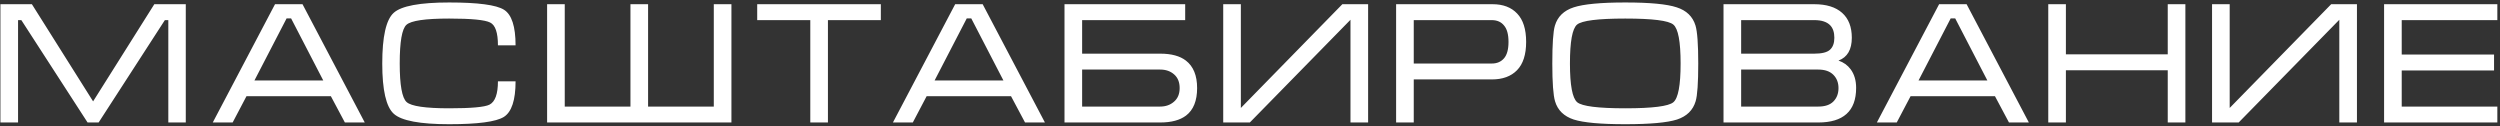 <?xml version="1.0" encoding="UTF-8"?> <svg xmlns="http://www.w3.org/2000/svg" width="694" height="35" viewBox="0 0 694 35" fill="none"><rect x="0" y="0" width="694" height="35" fill="#333333" stroke="none"/> <path d="M8.853 1.168L25.845 28.144L42.837 1.168H51.573V34H46.725V5.584H45.765L27.381 34H24.309L5.925 5.584H5.013V34H0.117V1.168H8.853ZM83.977 1.168L101.257 34H95.737L91.849 26.704H68.425L64.585 34H59.065L76.345 1.168H83.977ZM89.737 22.336L80.809 5.104H79.561L70.633 22.336H89.737ZM110.963 17.632C110.963 23.616 111.603 27.184 112.883 28.336C114.163 29.488 118.099 30.064 124.691 30.064C130.803 30.064 134.531 29.728 135.875 29.056C137.443 28.256 138.227 26.096 138.227 22.576H143.123C143.123 27.792 142.035 31.088 139.859 32.464C137.683 33.808 132.627 34.48 124.691 34.48C116.595 34.48 111.475 33.52 109.331 31.6C107.187 29.68 106.115 25.024 106.115 17.632C106.115 10.176 107.171 5.488 109.283 3.568C111.395 1.648 116.531 0.688 124.691 0.688C132.691 0.688 137.763 1.36 139.907 2.704C142.051 4.048 143.123 7.344 143.123 12.592H138.227C138.227 9.072 137.507 6.96 136.067 6.256C134.627 5.52 130.835 5.152 124.691 5.152C118.067 5.152 114.115 5.728 112.835 6.88C111.587 8 110.963 11.584 110.963 17.632ZM151.877 34V1.168H156.773V29.584H175.013V1.168H179.909V29.584H198.149V1.168H203.045V34H151.877ZM210.201 1.168H244.521V5.584H229.833V34H224.937V5.584H210.201V1.168ZM272.789 1.168L290.069 34H284.549L280.661 26.704H257.237L253.397 34H247.877L265.157 1.168H272.789ZM278.549 22.336L269.621 5.104H268.373L259.445 22.336H278.549ZM295.504 1.168H329.008V5.584H300.4V14.896H322.096C325.168 14.896 327.536 15.536 329.2 16.816C331.28 18.416 332.32 20.96 332.32 24.448C332.32 27.968 331.296 30.512 329.248 32.08C327.552 33.36 325.168 34 322.096 34H295.504V1.168ZM327.472 24.448C327.472 22.816 326.96 21.552 325.936 20.656C324.912 19.76 323.632 19.312 322.096 19.312H300.4V29.584H322.048C323.584 29.584 324.864 29.136 325.888 28.24C326.944 27.344 327.472 26.08 327.472 24.448ZM379.789 1.168H372.637L344.461 29.968V1.168H339.565V34H346.957L374.893 5.488V34H379.789V1.168ZM387.561 34V1.168H414.345C417.257 1.168 419.529 2.032 421.161 3.76C422.825 5.488 423.657 8.112 423.657 11.632C423.657 15.152 422.809 17.776 421.113 19.504C419.449 21.2 417.129 22.048 414.153 22.048H392.457V34H387.561ZM392.457 17.632H414.153C415.561 17.632 416.681 17.152 417.513 16.192C418.345 15.232 418.761 13.712 418.761 11.632C418.761 9.552 418.345 8.032 417.513 7.072C416.713 6.08 415.577 5.584 414.105 5.584H392.457V17.632ZM451.177 34.48C444.361 34.48 439.593 34.048 436.873 33.184C434.153 32.288 432.425 30.608 431.689 28.144C431.177 26.448 430.921 22.944 430.921 17.632C430.921 12.224 431.161 8.72 431.641 7.12C432.377 4.624 434.121 2.928 436.873 2.032C439.625 1.136 444.393 0.688 451.177 0.688C457.993 0.688 462.745 1.136 465.433 2.032C468.153 2.896 469.897 4.576 470.665 7.072C471.177 8.768 471.433 12.288 471.433 17.632C471.433 23.008 471.193 26.496 470.713 28.096C469.977 30.592 468.249 32.288 465.529 33.184C462.809 34.048 458.025 34.48 451.177 34.48ZM451.177 30.064C458.729 30.064 463.177 29.504 464.521 28.384C465.865 27.264 466.537 23.68 466.537 17.632C466.537 11.552 465.865 7.952 464.521 6.832C463.209 5.712 458.761 5.152 451.177 5.152C443.593 5.152 439.129 5.712 437.785 6.832C436.473 7.952 435.817 11.552 435.817 17.632C435.817 23.648 436.489 27.232 437.833 28.384C439.177 29.504 443.625 30.064 451.177 30.064ZM515.263 24.4C515.263 27.632 514.367 30.048 512.575 31.648C510.815 33.216 508.223 34 504.799 34H478.447V1.168H503.647C507.007 1.168 509.583 1.968 511.375 3.568C513.167 5.168 514.063 7.472 514.063 10.48C514.063 13.776 512.831 15.888 510.367 16.816C511.775 17.296 512.895 18.096 513.727 19.216C514.751 20.592 515.263 22.32 515.263 24.4ZM509.215 10.48C509.215 8.976 508.831 7.824 508.063 7.024C507.135 6.064 505.663 5.584 503.647 5.584H483.343V14.896H503.647C505.727 14.896 507.167 14.544 507.967 13.84C508.799 13.104 509.215 11.984 509.215 10.48ZM483.343 19.312V29.584H504.751C506.607 29.584 507.999 29.12 508.927 28.192C509.887 27.232 510.367 25.984 510.367 24.448C510.367 22.944 509.887 21.712 508.927 20.752C507.967 19.792 506.575 19.312 504.751 19.312H483.343ZM545.93 1.168L563.21 34H557.69L553.802 26.704H530.378L526.538 34H521.018L538.298 1.168H545.93ZM551.69 22.336L542.762 5.104H541.514L532.586 22.336H551.69ZM568.597 1.168H573.493V15.088H601.765V1.168H606.661V34H601.765V19.504H573.493V34H568.597V1.168ZM654.289 1.168H647.137L618.961 29.968V1.168H614.065V34H621.457L649.393 5.488V34H654.289V1.168ZM661.821 1.168H693.261V5.584H666.717V15.136H692.349V19.552H666.717V29.584H693.261V34H661.821V1.168Z" fill="white"></path> </svg> 